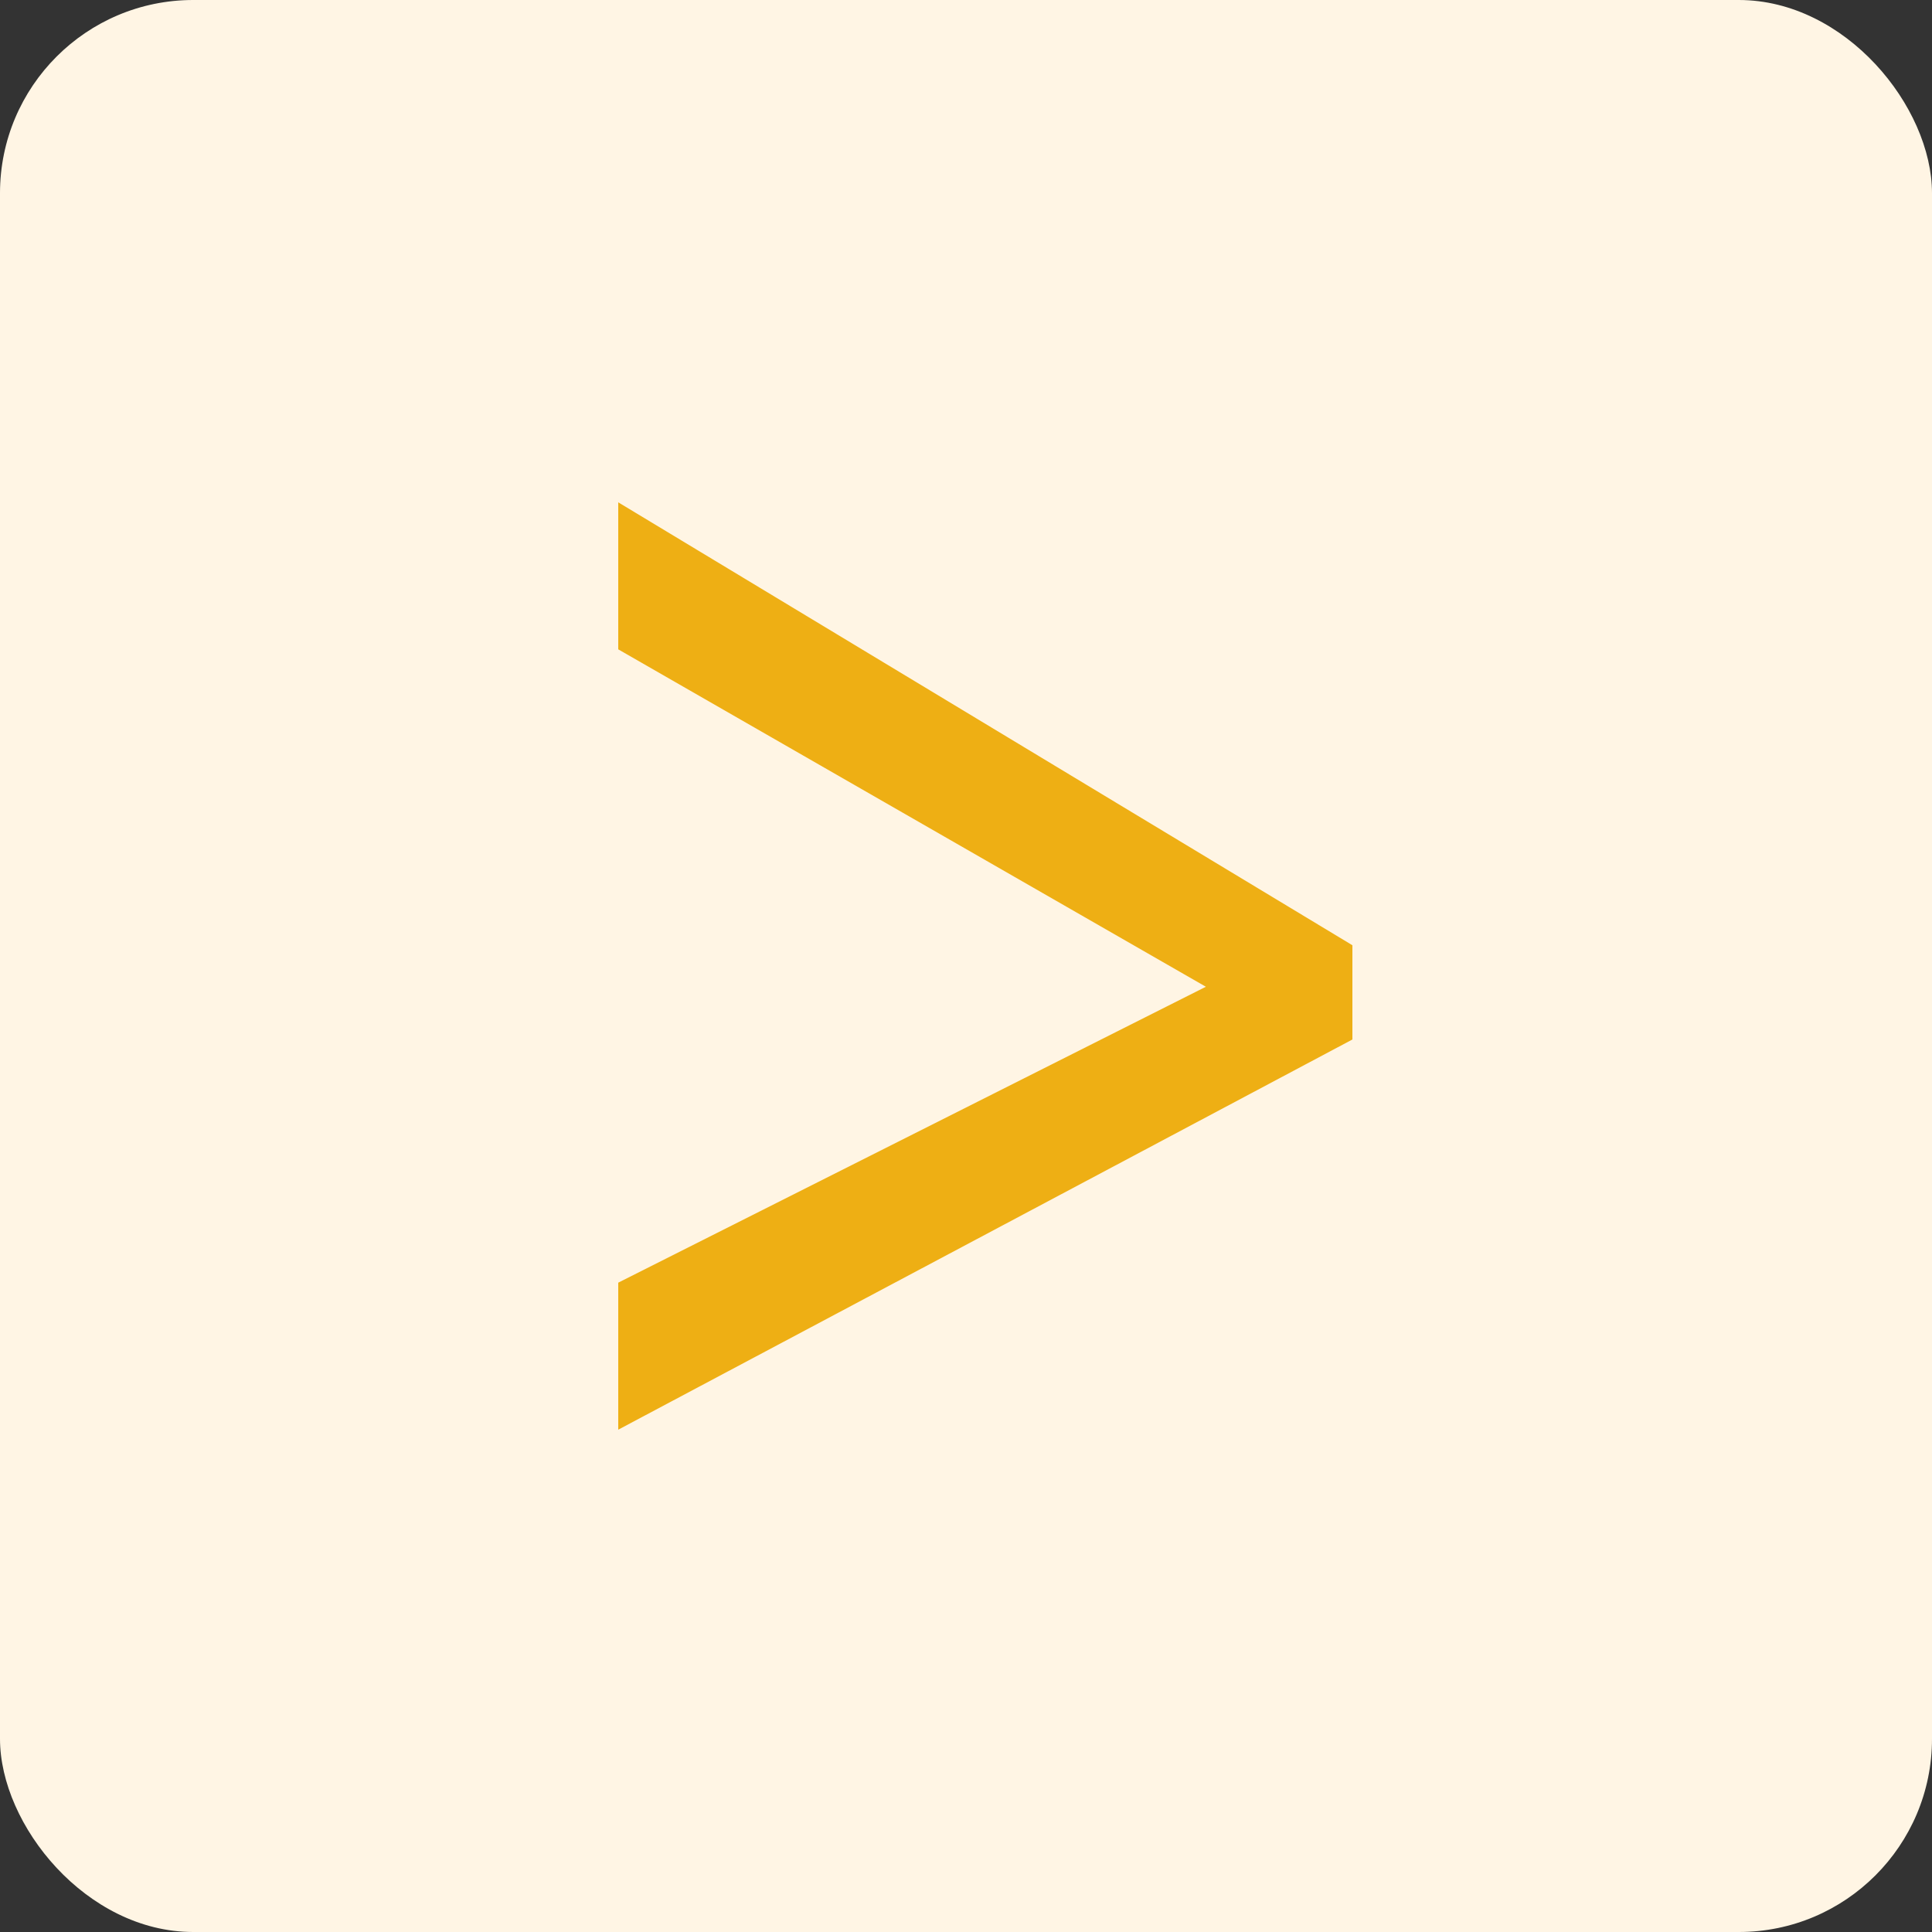 <?xml version="1.0" encoding="UTF-8"?> <svg xmlns="http://www.w3.org/2000/svg" width="50" height="50" viewBox="0 0 50 50" fill="none"><rect x="0" y="0" width="50" height="50" fill="#333333" stroke="none"/><rect width="50" height="50" rx="5" fill="#FFF5E4"></rect><path d="M16 33.195L31.208 25.537L16 16.805V13L35 24.463V26.902L16 37V33.195Z" fill="#EEAF14"></path></svg> 